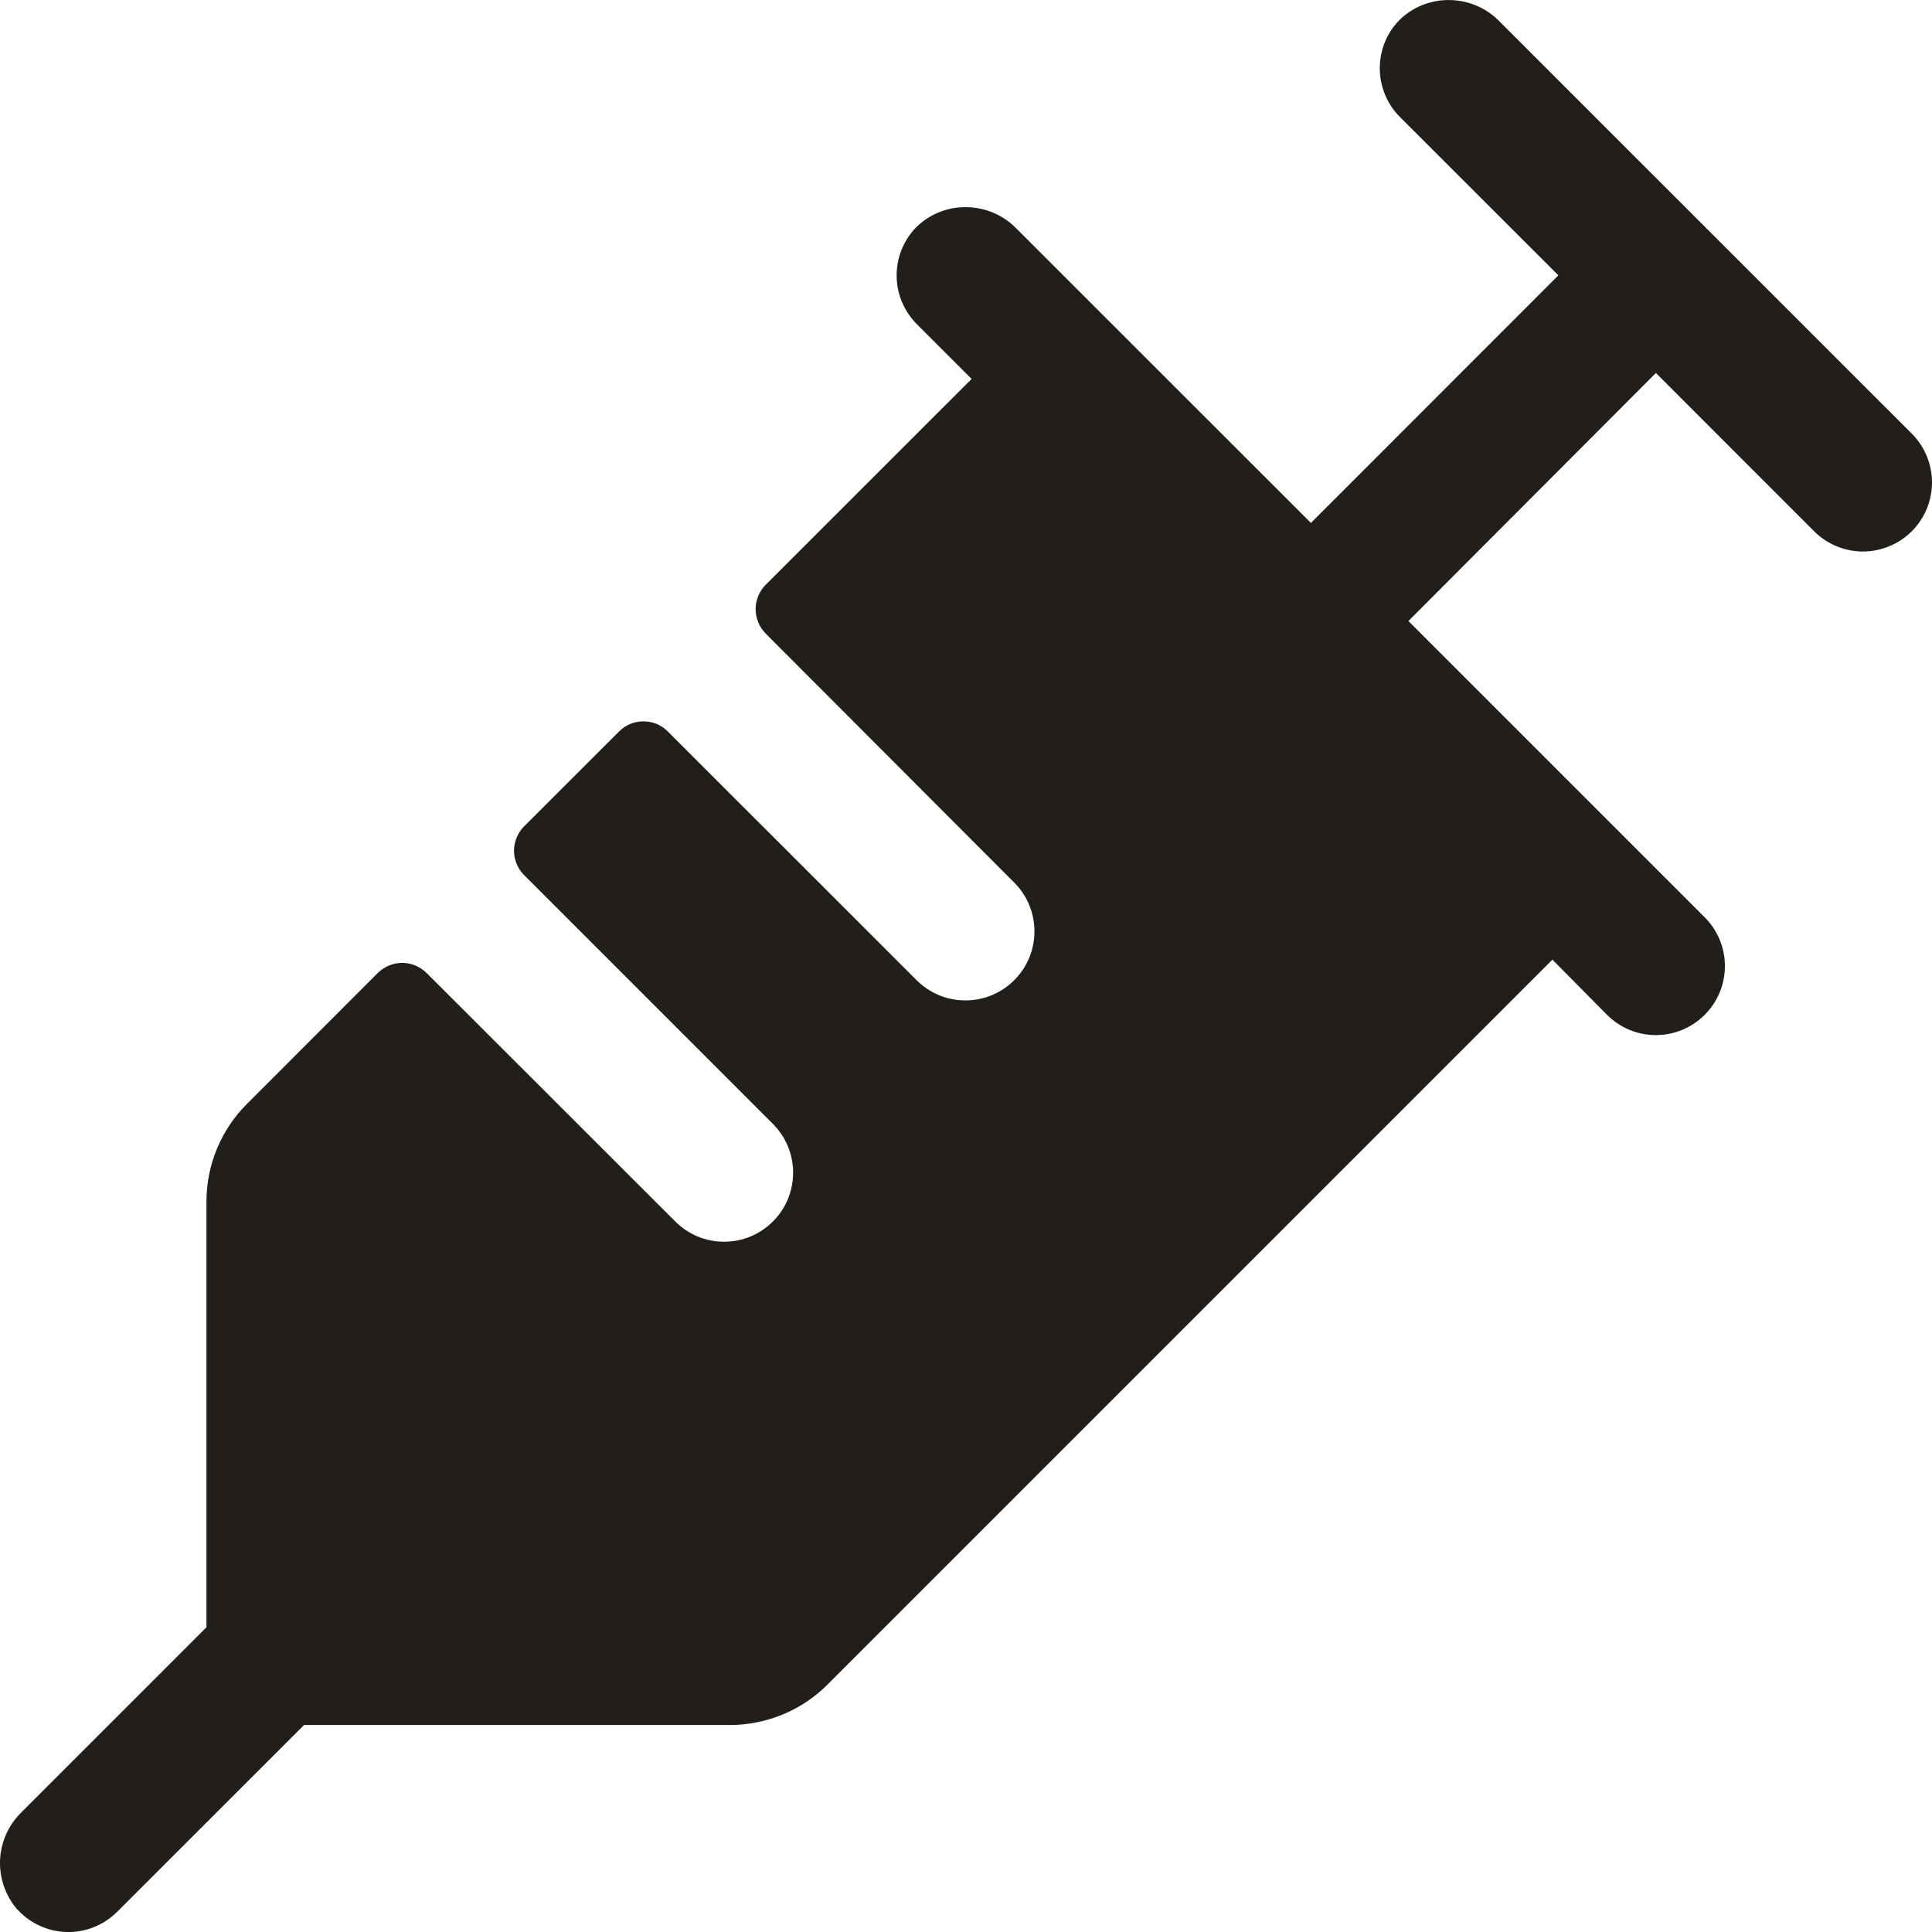 <?xml version="1.0" encoding="utf-8"?>
<svg xmlns="http://www.w3.org/2000/svg" fill="none" height="100%" overflow="visible" preserveAspectRatio="none" style="display: block;" viewBox="0 0 21 21" width="100%">
<path d="M20.78 5.775C20.71 5.844 20.628 5.9 20.536 5.937C20.445 5.975 20.348 5.995 20.249 5.995C20.151 5.995 20.053 5.975 19.962 5.937C19.871 5.9 19.788 5.844 19.719 5.775L17.999 4.054L15.309 6.75L18.529 9.97C18.67 10.111 18.749 10.302 18.749 10.501C18.749 10.7 18.67 10.89 18.529 11.031C18.388 11.172 18.197 11.251 17.998 11.251C17.799 11.251 17.608 11.172 17.468 11.031L16.874 10.431L8.999 18.306C8.86 18.447 8.694 18.558 8.512 18.634C8.329 18.71 8.133 18.75 7.935 18.75H3.305L1.274 20.78C1.201 20.853 1.114 20.91 1.018 20.948C0.922 20.986 0.819 21.004 0.716 21C0.613 20.996 0.512 20.971 0.419 20.926C0.326 20.882 0.243 20.818 0.175 20.74C0.053 20.591 -0.009 20.401 0.001 20.209C0.012 20.016 0.094 19.834 0.233 19.699L2.244 17.688V13.057C2.245 12.66 2.403 12.28 2.683 12L4.106 10.576C4.141 10.542 4.183 10.514 4.228 10.495C4.274 10.476 4.322 10.466 4.372 10.466C4.421 10.466 4.47 10.476 4.515 10.495C4.561 10.514 4.602 10.542 4.637 10.576L7.34 13.277C7.41 13.347 7.492 13.402 7.583 13.44C7.674 13.478 7.772 13.497 7.87 13.497C7.969 13.497 8.067 13.478 8.158 13.44C8.249 13.402 8.331 13.347 8.401 13.277C8.471 13.208 8.526 13.125 8.564 13.034C8.601 12.943 8.621 12.845 8.621 12.747C8.621 12.648 8.601 12.551 8.564 12.46C8.526 12.369 8.471 12.286 8.401 12.216L5.697 9.512C5.662 9.478 5.635 9.436 5.616 9.391C5.597 9.345 5.587 9.296 5.587 9.247C5.587 9.198 5.597 9.149 5.616 9.104C5.635 9.058 5.662 9.017 5.697 8.982L6.729 7.951C6.763 7.916 6.805 7.888 6.85 7.869C6.896 7.85 6.945 7.841 6.994 7.841C7.043 7.841 7.092 7.85 7.138 7.869C7.183 7.888 7.224 7.916 7.259 7.951L9.963 10.654C10.033 10.724 10.115 10.779 10.206 10.817C10.297 10.855 10.395 10.874 10.494 10.874C10.592 10.874 10.69 10.855 10.781 10.817C10.872 10.779 10.955 10.724 11.024 10.654C11.094 10.585 11.149 10.502 11.187 10.411C11.225 10.32 11.244 10.222 11.244 10.124C11.244 10.025 11.225 9.928 11.187 9.837C11.149 9.745 11.094 9.663 11.024 9.593L8.323 6.887C8.288 6.852 8.261 6.81 8.242 6.765C8.223 6.719 8.213 6.67 8.213 6.621C8.213 6.572 8.223 6.523 8.242 6.478C8.261 6.432 8.288 6.391 8.323 6.356L10.561 4.119L9.966 3.524C9.895 3.453 9.839 3.368 9.801 3.275C9.763 3.182 9.745 3.082 9.746 2.982C9.748 2.881 9.769 2.782 9.81 2.69C9.851 2.598 9.909 2.515 9.983 2.447C10.131 2.314 10.325 2.244 10.523 2.252C10.722 2.259 10.91 2.342 11.049 2.485L14.249 5.684L16.939 2.993L15.218 1.273C15.146 1.202 15.09 1.117 15.053 1.024C15.015 0.931 14.996 0.831 14.998 0.731C14.999 0.63 15.021 0.531 15.061 0.439C15.102 0.347 15.16 0.264 15.234 0.196C15.382 0.063 15.576 -0.007 15.775 0.001C15.974 0.008 16.162 0.091 16.3 0.234L20.78 4.713C20.85 4.783 20.905 4.866 20.943 4.957C20.98 5.048 21 5.145 21 5.244C21 5.343 20.98 5.44 20.943 5.531C20.905 5.622 20.85 5.705 20.78 5.775Z" fill="#221F1B" id="Vector"/>
</svg>